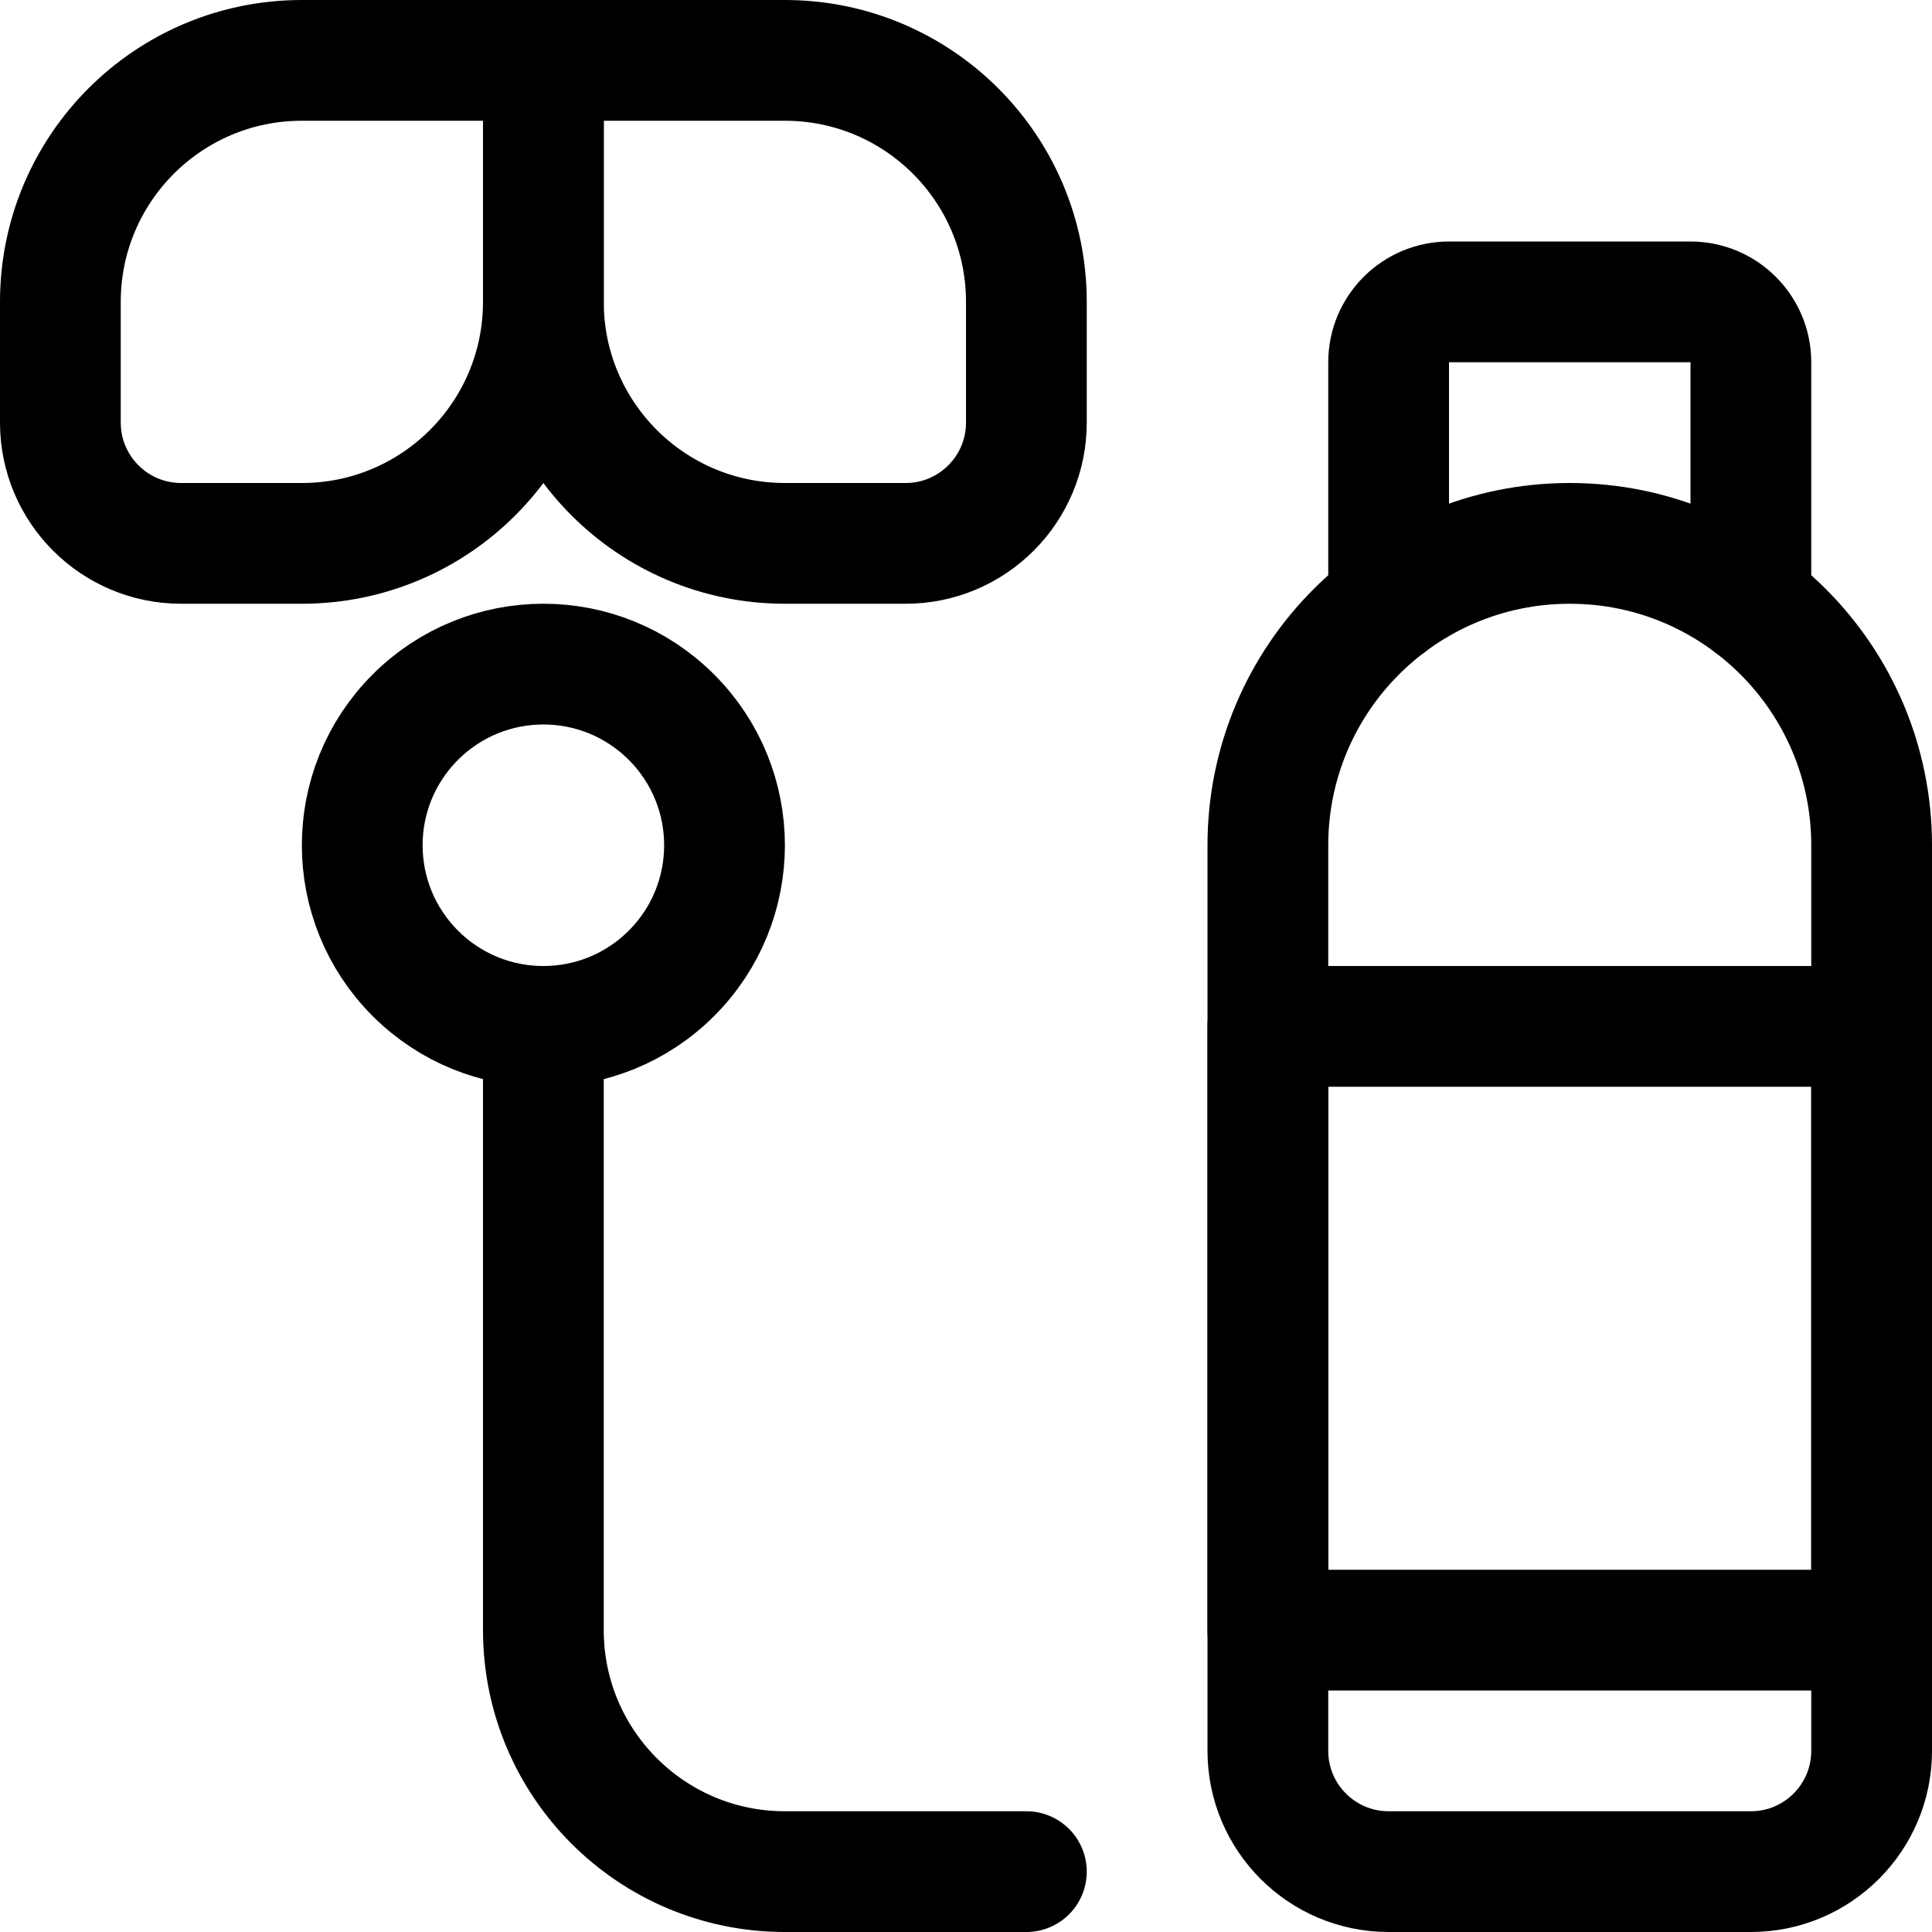 <?xml version="1.0" encoding="UTF-8"?>
<svg version="1.1" viewBox="0 0 24 24" xmlns="http://www.w3.org/2000/svg" xmlns:xlink="http://www.w3.org/1999/xlink">
    <!--Generated by IJSVG (https://github.com/iconjar/IJSVG)-->
    <g stroke-linecap="round" stroke-width="1.5" stroke="#000" fill="none" stroke-linejoin="round">
        <path d="M3.75,6.75h-1.5l-6.55671e-08,-1.77636e-15c-0.828,-3.62117e-08 -1.5,-0.672 -1.5,-1.5c0,0 0,-8.88178e-16 0,-8.88178e-16v-1.5l3.41949e-14,4.52987e-07c-2.50178e-07,-1.657 1.343,-3 3,-3h3v3v4.44089e-16c0,1.657 -1.343,3 -3,3Z"></path>
        <path d="M11.25,6.75h-1.5l-1.31134e-07,-3.55271e-15c-1.657,-7.24234e-08 -3,-1.343 -3,-3c0,0 0,-1.33227e-15 0,-1.33227e-15v-3h3l-1.31134e-07,2.66454e-15c1.657,-7.24234e-08 3,1.343 3,3v1.5l2.30926e-14,2.62268e-07c0,0.828 -0.672,1.5 -1.5,1.5c-8.63564e-08,0 -1.75912e-07,-7.99361e-15 -2.62268e-07,-2.30926e-14Z"></path>
        <path d="M8.341,8.909c0.879,0.879 0.879,2.303 0,3.182c-0.879,0.879 -2.303,0.879 -3.182,0c-0.879,-0.879 -0.879,-2.303 0,-3.182c0.879,-0.879 2.303,-0.879 3.182,0"></path>
        <path d="M15.75,12.75h7.5v7.5h-7.5Z"></path>
        <path d="M6.75,12.75v7.5l3.37508e-14,4.52987e-07c2.50178e-07,1.657 1.343,3 3,3h3"></path>
        <path d="M17.25,7.5v-3l7.10543e-15,1.13247e-07c-6.25445e-08,-0.414 0.336,-0.75 0.75,-0.75h3l-3.27835e-08,1.33227e-15c0.414,-1.81059e-08 0.75,0.336 0.75,0.75c0,0 0,0 0,0v3"></path>
        <path d="M15.75,10.5l4.26326e-14,5.66234e-07c-3.12723e-07,-2.071 1.679,-3.75 3.75,-3.75c2.071,-3.12723e-07 3.75,1.679 3.75,3.75c0,0 0,3.55271e-15 0,3.55271e-15v11.25v0c0,0.828 -0.672,1.5 -1.5,1.5h-4.5h-6.55671e-08c-0.828,-3.62117e-08 -1.5,-0.672 -1.5,-1.5c0,0 0,0 0,0Z"></path>
    </g>
</svg>
